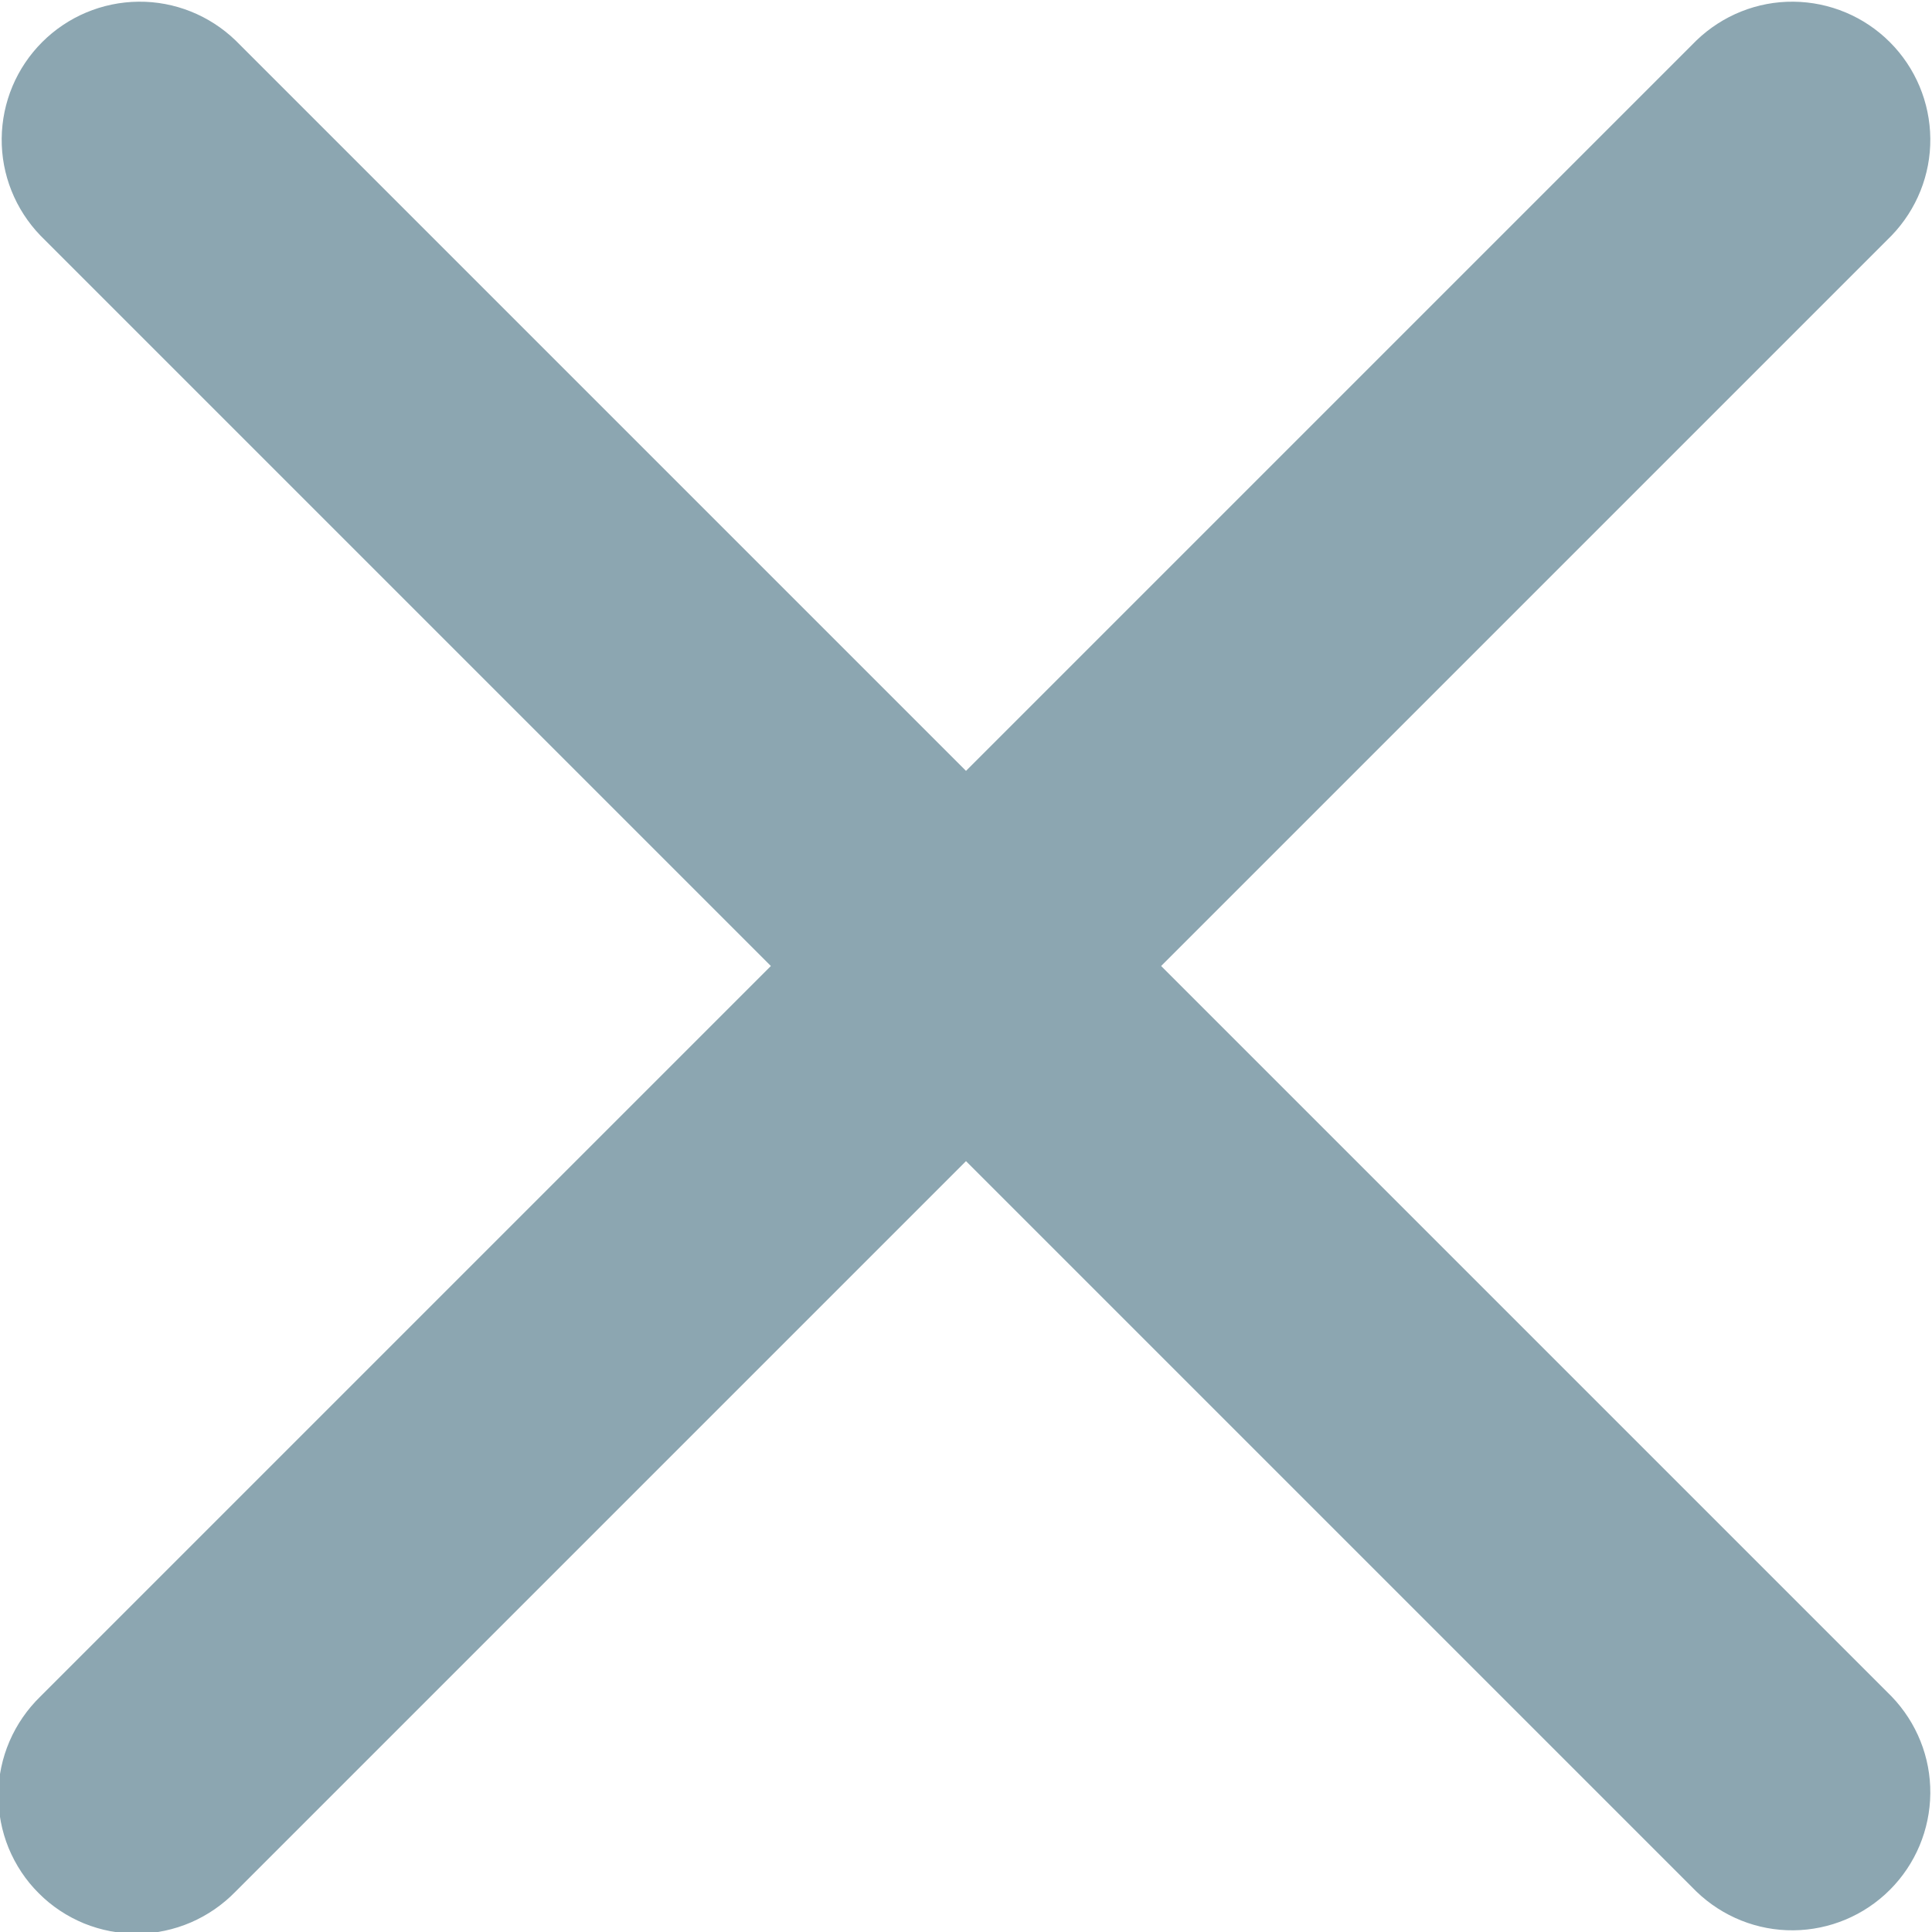 <svg width="16" height="16" viewBox="0 0 16 16" fill="none" xmlns="http://www.w3.org/2000/svg">
<g id="streamline:delete-1-solid" clip-path="url(#clip0_12_1290)">
<path id="Vector" fill-rule="evenodd" clip-rule="evenodd" d="M1.951 0.335C1.735 0.127 1.447 0.011 1.147 0.014C0.847 0.017 0.561 0.137 0.349 0.349C0.137 0.561 0.017 0.847 0.014 1.147C0.011 1.447 0.127 1.735 0.335 1.951L6.384 8L0.335 14.049C0.226 14.155 0.139 14.281 0.079 14.42C0.019 14.559 -0.013 14.71 -0.014 14.861C-0.015 15.013 0.014 15.164 0.071 15.304C0.129 15.444 0.213 15.572 0.321 15.679C0.428 15.787 0.556 15.871 0.696 15.929C0.837 15.986 0.987 16.015 1.139 16.014C1.29 16.013 1.44 15.981 1.58 15.921C1.719 15.861 1.845 15.774 1.951 15.665L8 9.616L14.049 15.665C14.265 15.873 14.553 15.989 14.853 15.986C15.153 15.983 15.439 15.863 15.651 15.651C15.863 15.439 15.983 15.153 15.986 14.853C15.989 14.553 15.873 14.265 15.665 14.049L9.616 8L15.665 1.951C15.873 1.735 15.989 1.447 15.986 1.147C15.983 0.847 15.863 0.561 15.651 0.349C15.439 0.137 15.153 0.017 14.853 0.014C14.553 0.011 14.265 0.127 14.049 0.335L8 6.384L1.951 0.335Z" fill="#8CA6B1"/>
</g>
<defs>
<clipPath id="clip0_12_1290">
<rect width="16" height="16" fill="white"/>
</clipPath>
</defs>
</svg>
